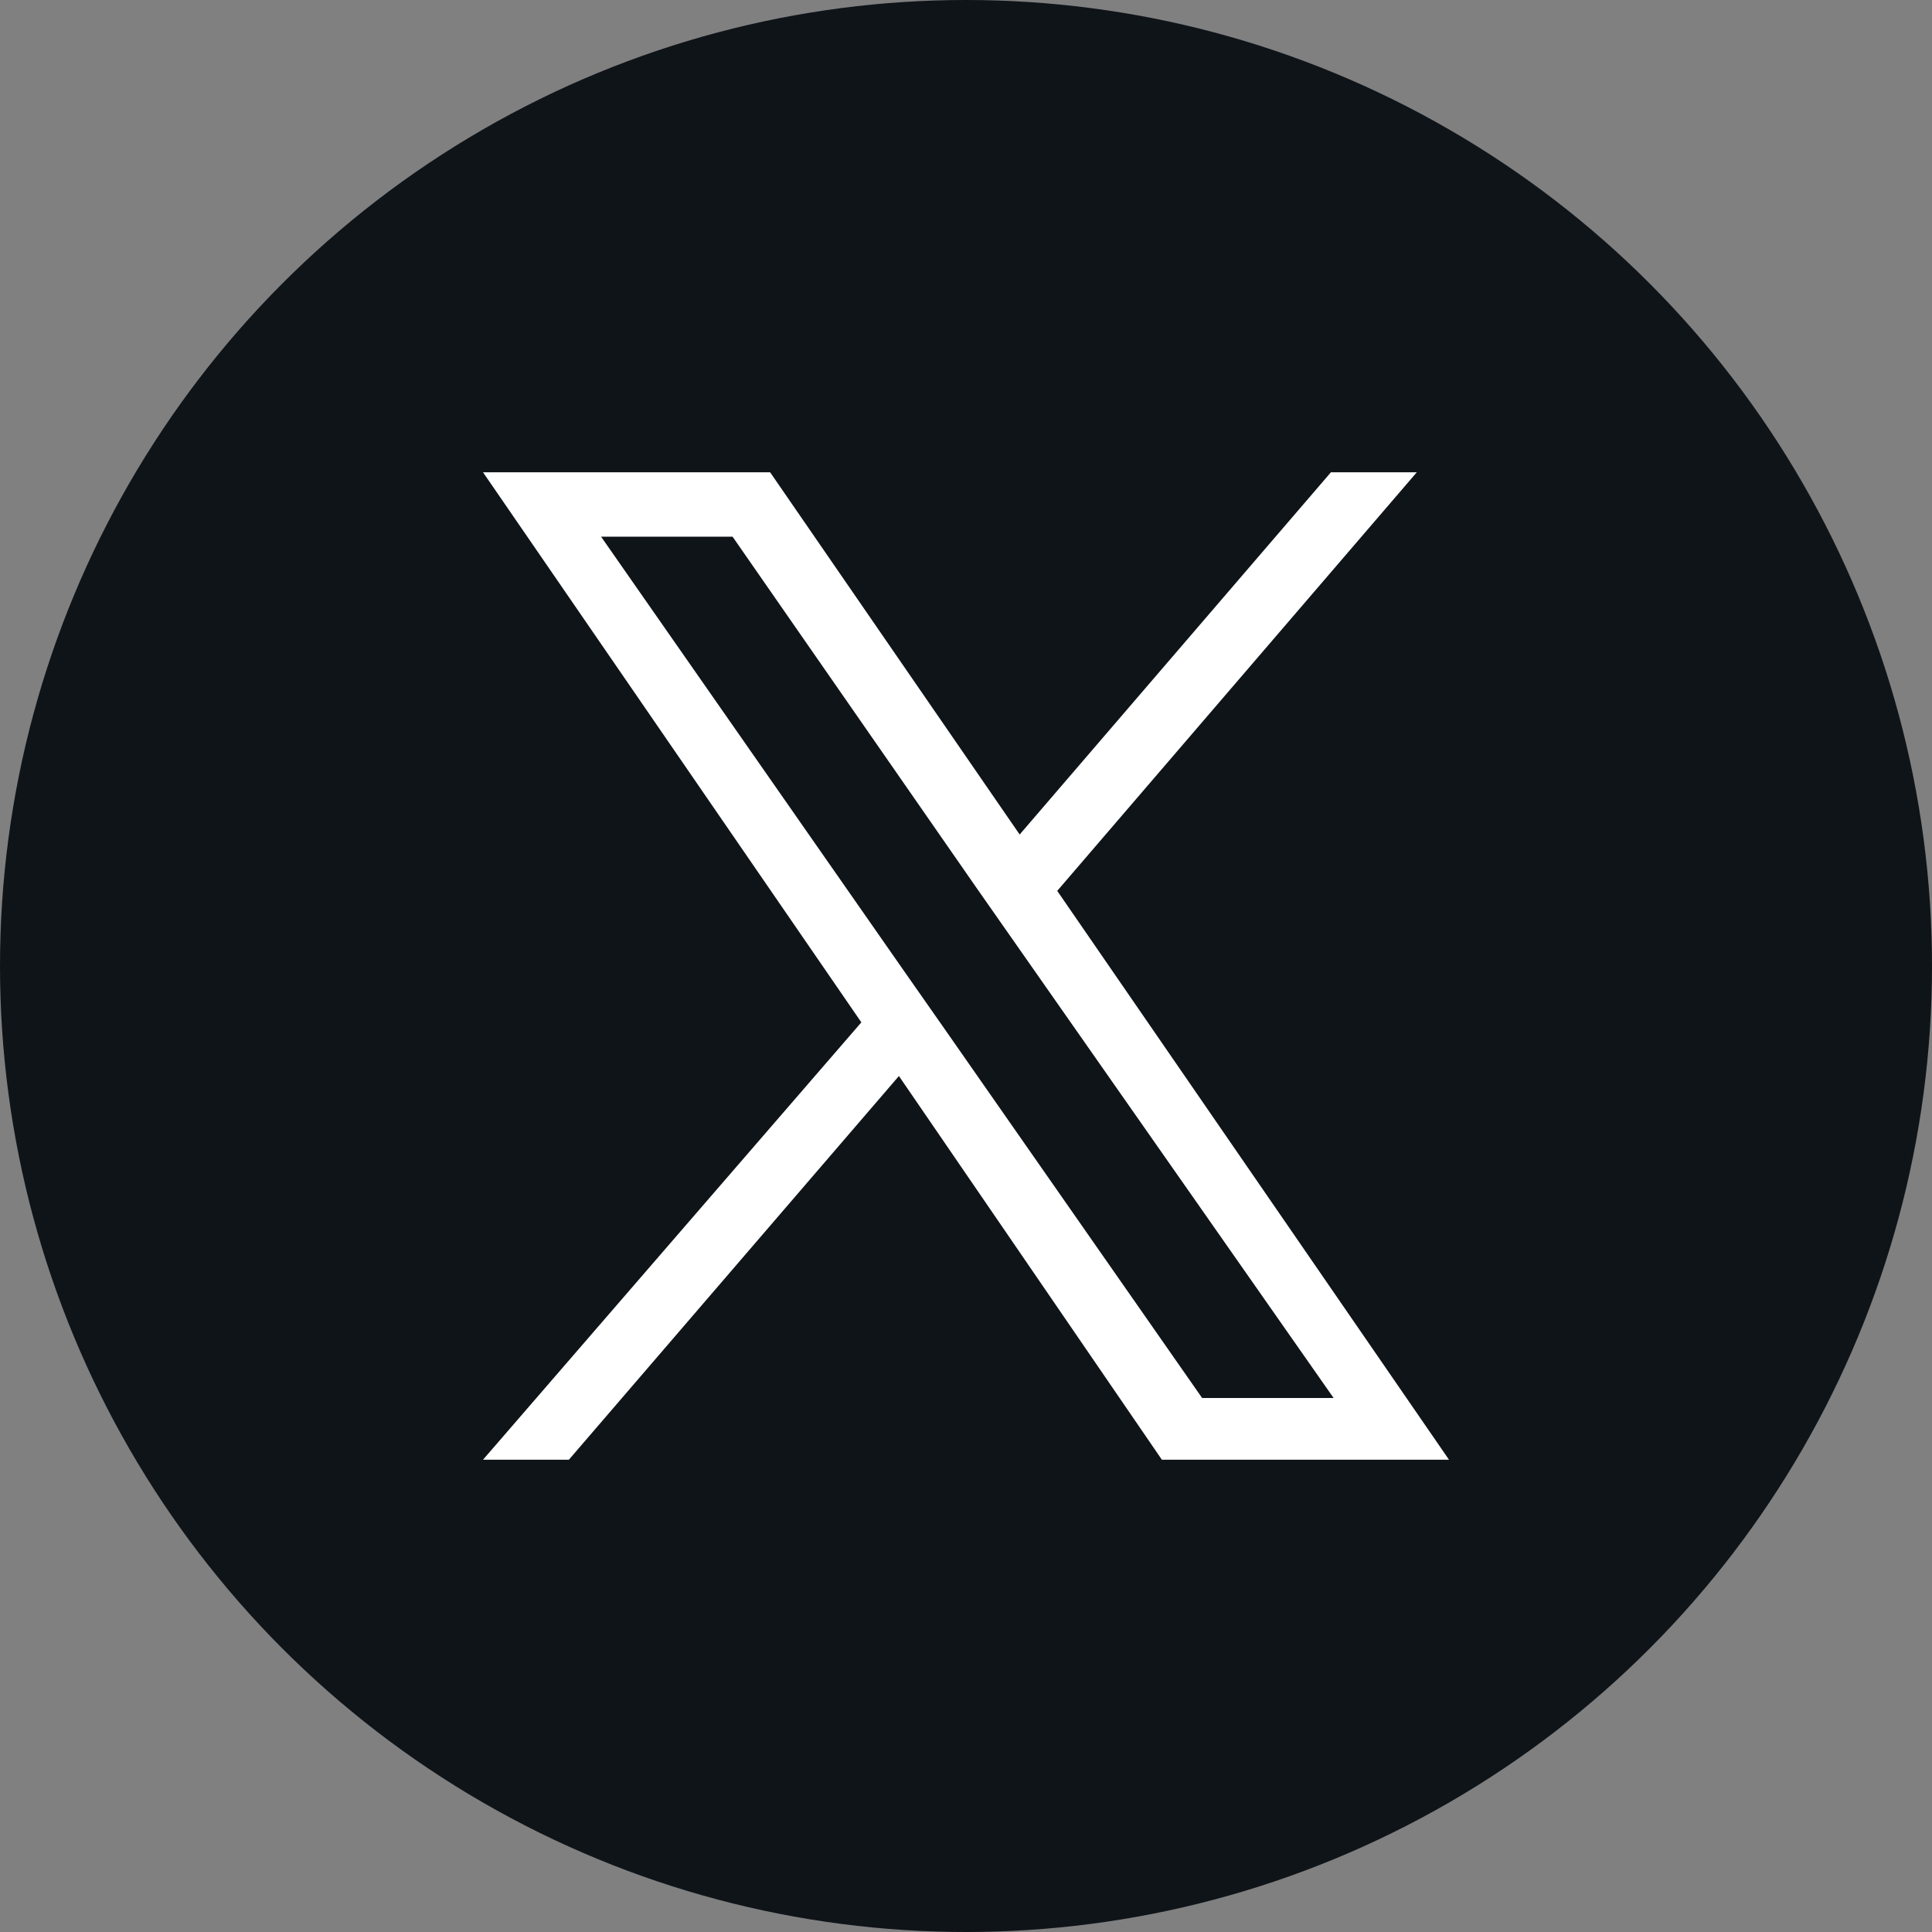 <?xml version="1.0" encoding="UTF-8"?>
<svg id="_レイヤー_1" data-name=" レイヤー 1" xmlns="http://www.w3.org/2000/svg" version="1.1" viewBox="0 0 72 72">
  <rect x="0" y="0" width="72" height="72" fill="#808080" stroke="none"/>
  <defs>
    <style>
      .cls-1 {
        fill: #0f1419;
      }

      .cls-1, .cls-2 {
        stroke-width: 0px;
      }

      .cls-2 {
        fill: #fff;
      }
    </style>
  </defs>
  <circle class="cls-1" cx="36" cy="36" r="36"/>
  <path class="cls-2" d="M35.1,38.2l-1.4-2-11.3-16.2h4.9l9.1,13.1,1.4,2,11.9,17h-4.9l-9.7-13.9ZM39.4,33.2l13.4-15.6h-3.2l-11.6,13.5-9.3-13.5h-10.7l14.1,20.5-14.1,16.3h3.2l12.3-14.3,9.8,14.3h10.7l-14.6-21.2Z"/>
</svg>
